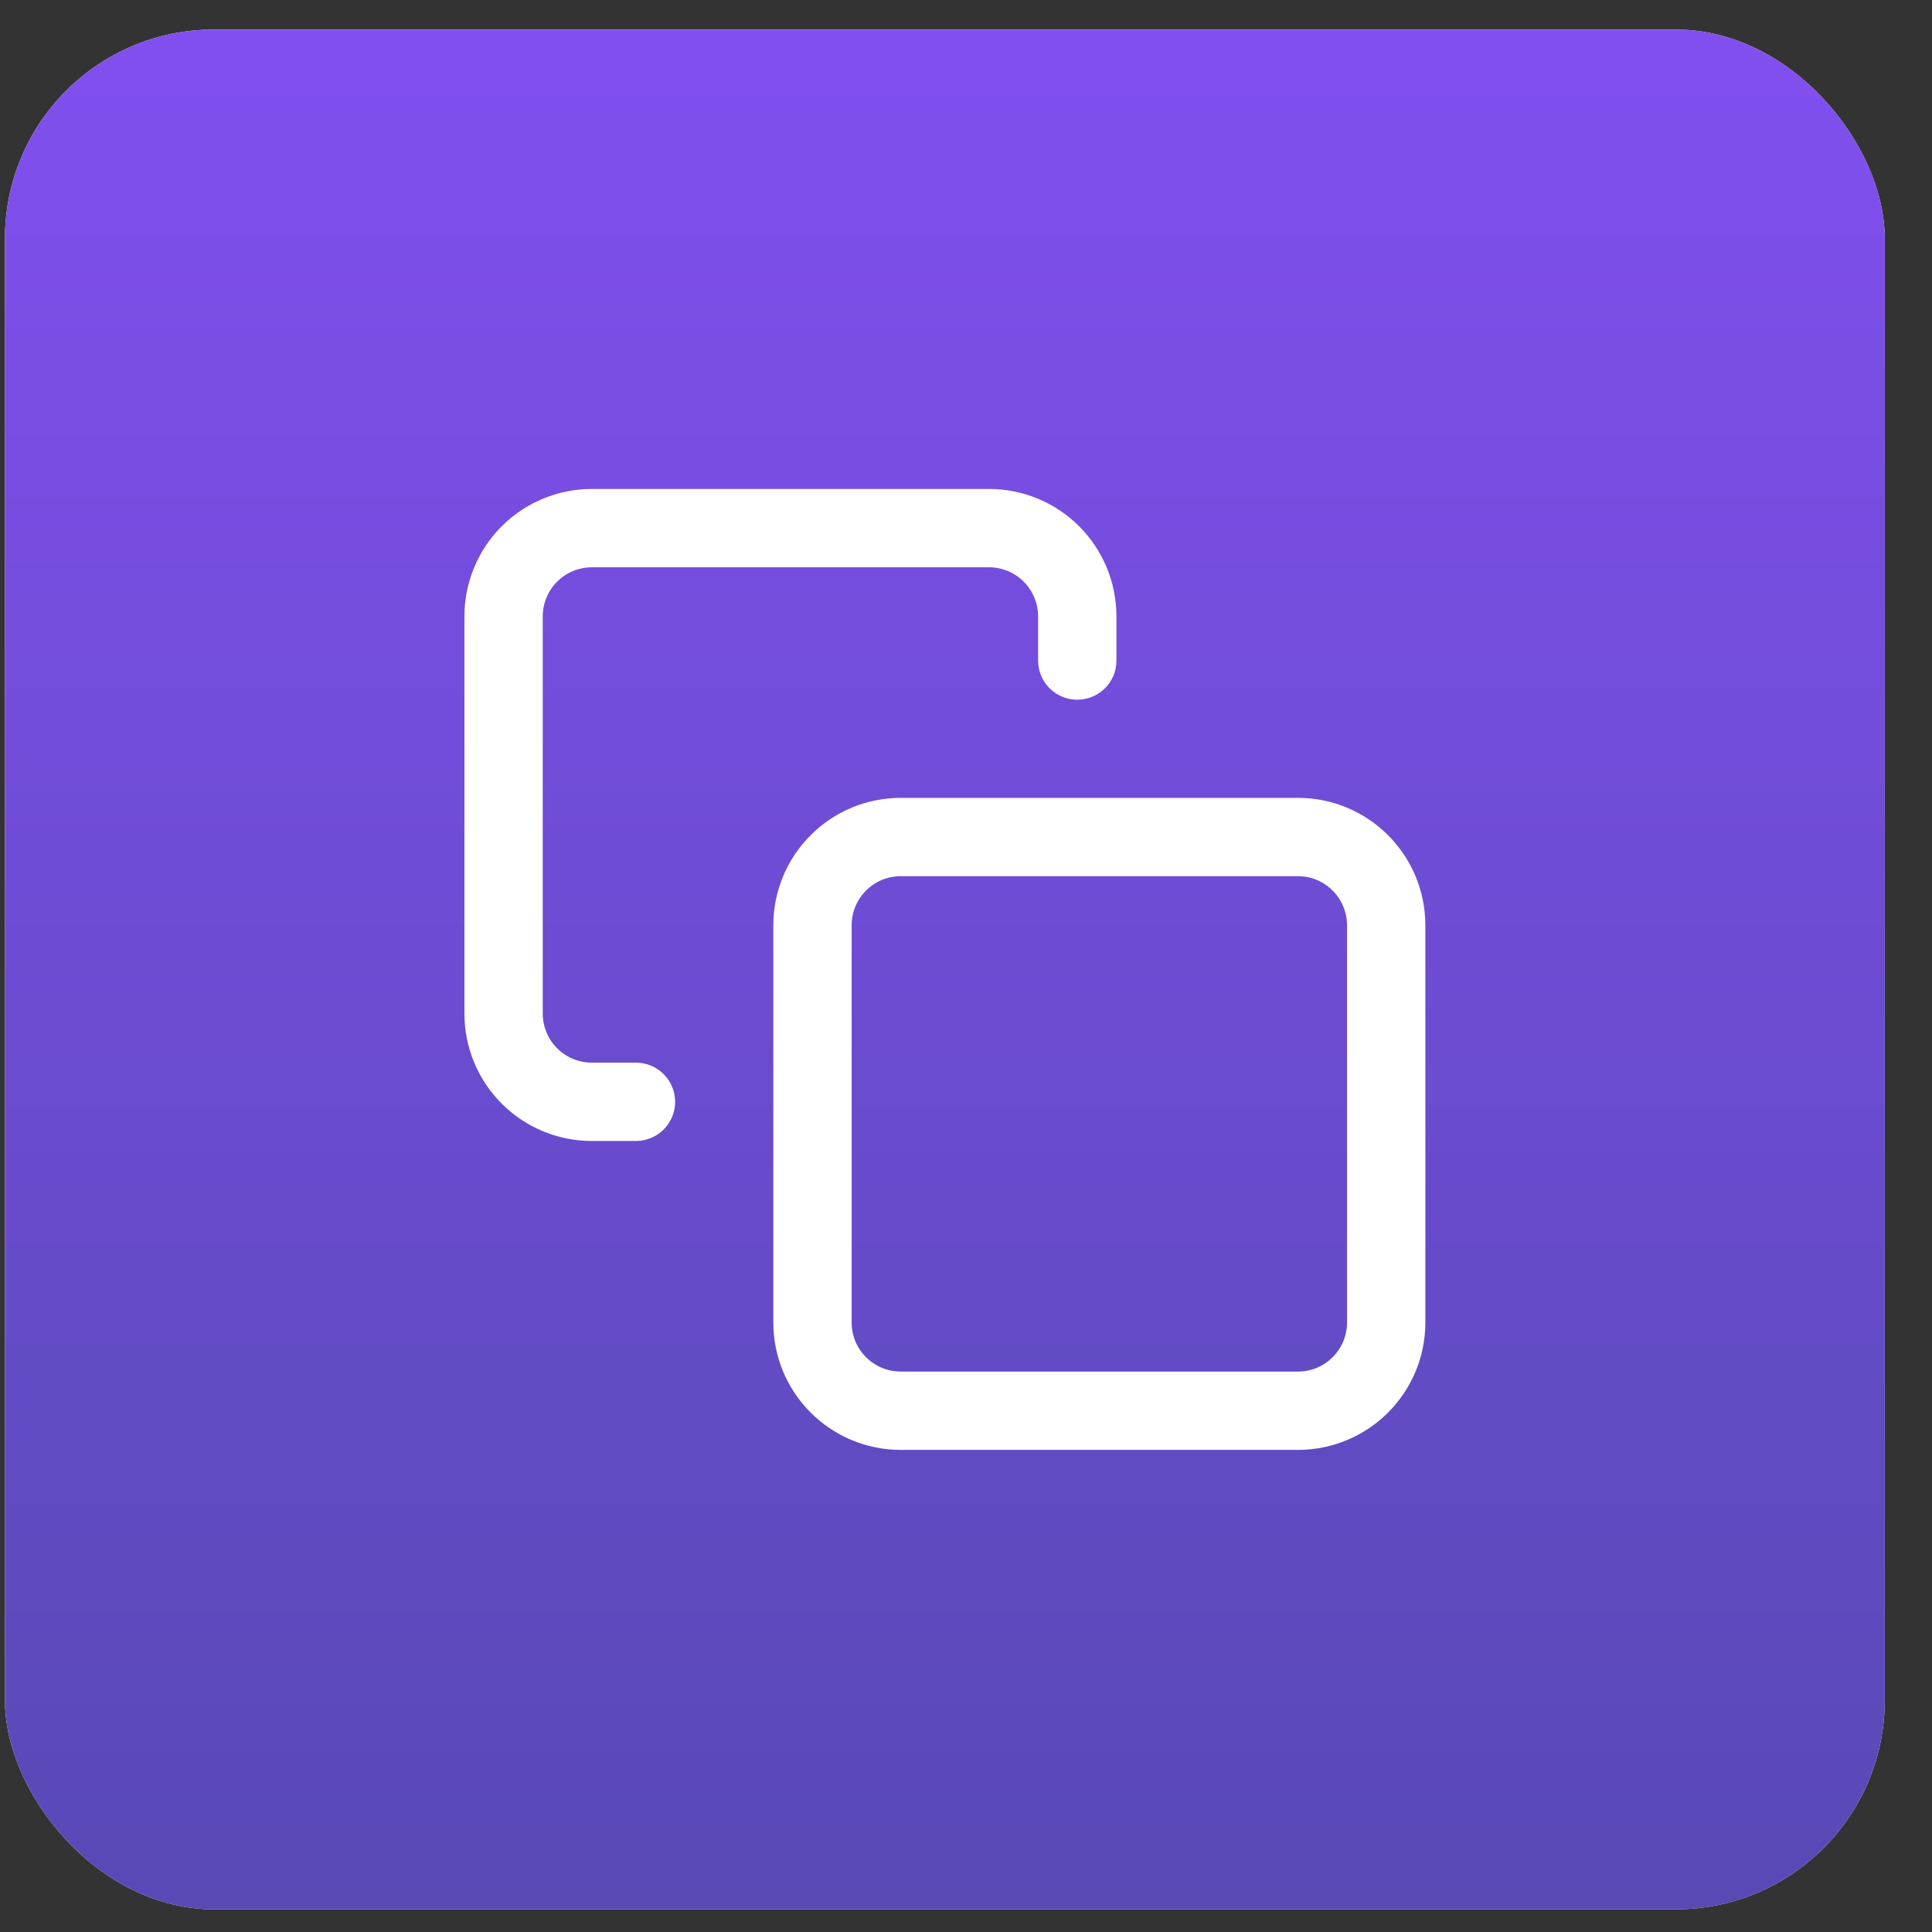 <svg width="37" height="37" viewBox="0 0 37 37" fill="none" xmlns="http://www.w3.org/2000/svg">
<rect x="0" y="0" width="37" height="37" fill="#333333" stroke="none"/>
<rect x="0.095" y="0.566" width="36" height="36" rx="4" fill="white"/>
<rect x="0.095" y="0.566" width="36" height="36" rx="4" fill="url(#paint0_linear)"/>
<path d="M24.857 16.03H17.25C16.317 16.03 15.56 16.787 15.56 17.721V25.327C15.56 26.261 16.317 27.017 17.25 27.017H24.857C25.79 27.017 26.547 26.261 26.547 25.327V17.721C26.547 16.787 25.79 16.03 24.857 16.03Z" stroke="white" stroke-width="1.5" stroke-linecap="round" stroke-linejoin="round"/>
<path d="M12.179 21.101H11.334C10.886 21.101 10.456 20.923 10.139 20.606C9.822 20.289 9.644 19.859 9.644 19.411V11.805C9.644 11.356 9.822 10.926 10.139 10.609C10.456 10.292 10.886 10.114 11.334 10.114H18.94C19.389 10.114 19.819 10.292 20.136 10.609C20.453 10.926 20.631 11.356 20.631 11.805V12.65" stroke="white" stroke-width="1.5" stroke-linecap="round" stroke-linejoin="round"/>
<defs>
<linearGradient id="paint0_linear" x1="18.095" y1="0.566" x2="18.095" y2="36.566" gradientUnits="userSpaceOnUse">
<stop stop-color="#814FEF"/>
<stop offset="1" stop-color="#5849B5"/>
</linearGradient>
</defs>
</svg>